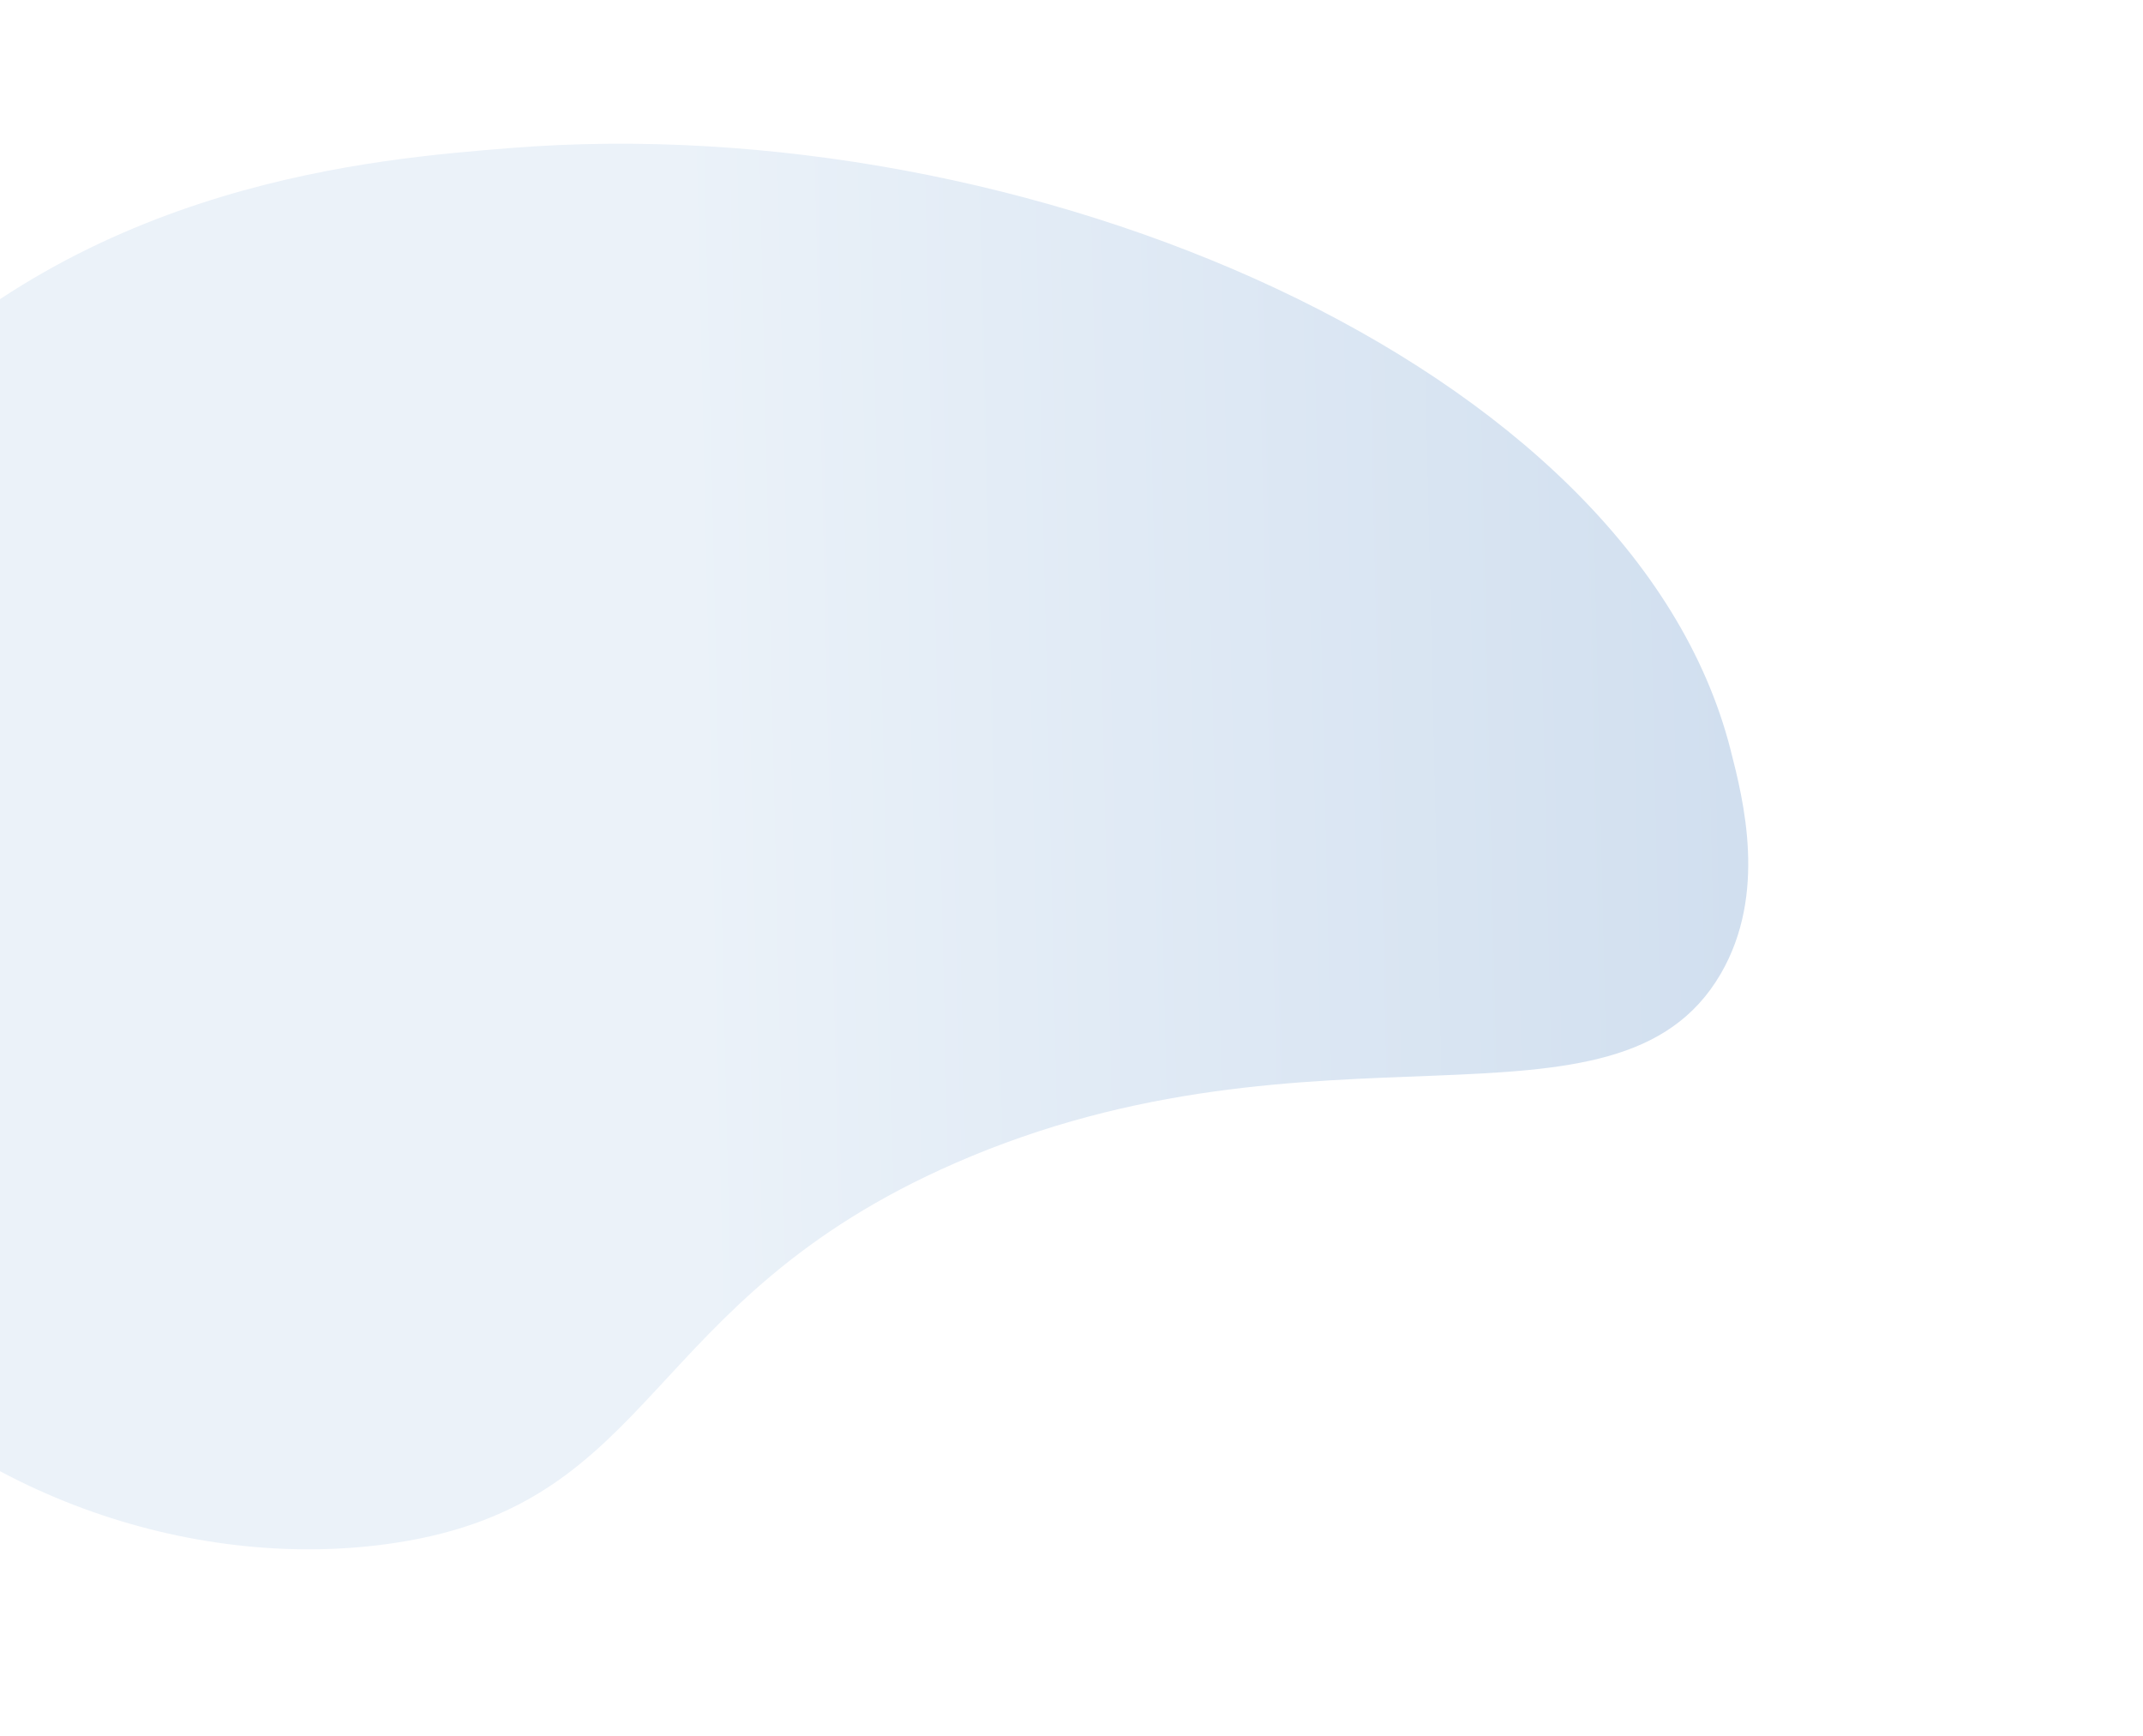 <?xml version="1.0" encoding="UTF-8"?> <svg xmlns="http://www.w3.org/2000/svg" width="1111" height="900" viewBox="0 0 1111 900" fill="none"> <g filter="url(#filter0_ddi)"> <path d="M884.045 534.871C830.403 626.904 675.217 550.73 487.14 632.953C324.247 704.187 334.088 808.892 197.058 829.775C96.951 845.051 -22.324 808.341 -100.947 719.718C-187.648 622.006 -185.218 505.209 -183.721 476.693C-177.145 348.817 -100.691 267.424 -73.581 239.434C38.124 124.171 185.925 112.406 256.825 106.727C523.166 85.48 838.036 218.399 889.142 418.522C895.858 444.717 908.256 493.314 884.045 534.871Z" fill="url(#paint0_linear)"></path> </g> <defs> <filter id="filter0_ddi" x="-337" y="-123" width="1447.96" height="1205.46" filterUnits="userSpaceOnUse" color-interpolation-filters="sRGB"> <feFlood flood-opacity="0" result="BackgroundImageFix"></feFlood> <feColorMatrix in="SourceAlpha" type="matrix" values="0 0 0 0 0 0 0 0 0 0 0 0 0 0 0 0 0 0 127 0"></feColorMatrix> <feOffset dx="32" dy="-8"></feOffset> <feGaussianBlur stdDeviation="64"></feGaussianBlur> <feColorMatrix type="matrix" values="0 0 0 0 0.07 0 0 0 0 0.181 0 0 0 0 0.397 0 0 0 0.14 0"></feColorMatrix> <feBlend mode="normal" in2="BackgroundImageFix" result="effect1_dropShadow"></feBlend> <feColorMatrix in="SourceAlpha" type="matrix" values="0 0 0 0 0 0 0 0 0 0 0 0 0 0 0 0 0 0 127 0"></feColorMatrix> <feOffset dx="-16" dy="-16"></feOffset> <feGaussianBlur stdDeviation="20"></feGaussianBlur> <feColorMatrix type="matrix" values="0 0 0 0 1 0 0 0 0 1 0 0 0 0 1 0 0 0 0.8 0"></feColorMatrix> <feBlend mode="normal" in2="effect1_dropShadow" result="effect2_dropShadow"></feBlend> <feBlend mode="normal" in="SourceGraphic" in2="effect2_dropShadow" result="shape"></feBlend> <feColorMatrix in="SourceAlpha" type="matrix" values="0 0 0 0 0 0 0 0 0 0 0 0 0 0 0 0 0 0 127 0" result="hardAlpha"></feColorMatrix> <feOffset dx="-8" dy="-6"></feOffset> <feGaussianBlur stdDeviation="40"></feGaussianBlur> <feComposite in2="hardAlpha" operator="arithmetic" k2="-1" k3="1"></feComposite> <feColorMatrix type="matrix" values="0 0 0 0 1 0 0 0 0 1 0 0 0 0 1 0 0 0 0.18 0"></feColorMatrix> <feBlend mode="normal" in2="shape" result="effect3_innerShadow"></feBlend> </filter> <linearGradient id="paint0_linear" x1="-133.631" y1="281.101" x2="1116.91" y2="252.314" gradientUnits="userSpaceOnUse"> <stop offset="0.202" stop-color="#EBF2F9"></stop> <stop offset="0.36" stop-color="#EBF2F9"></stop> <stop offset="0.384" stop-color="#EBF2F9"></stop> <stop offset="1" stop-color="#C6D7EB"></stop> </linearGradient> </defs> </svg> 